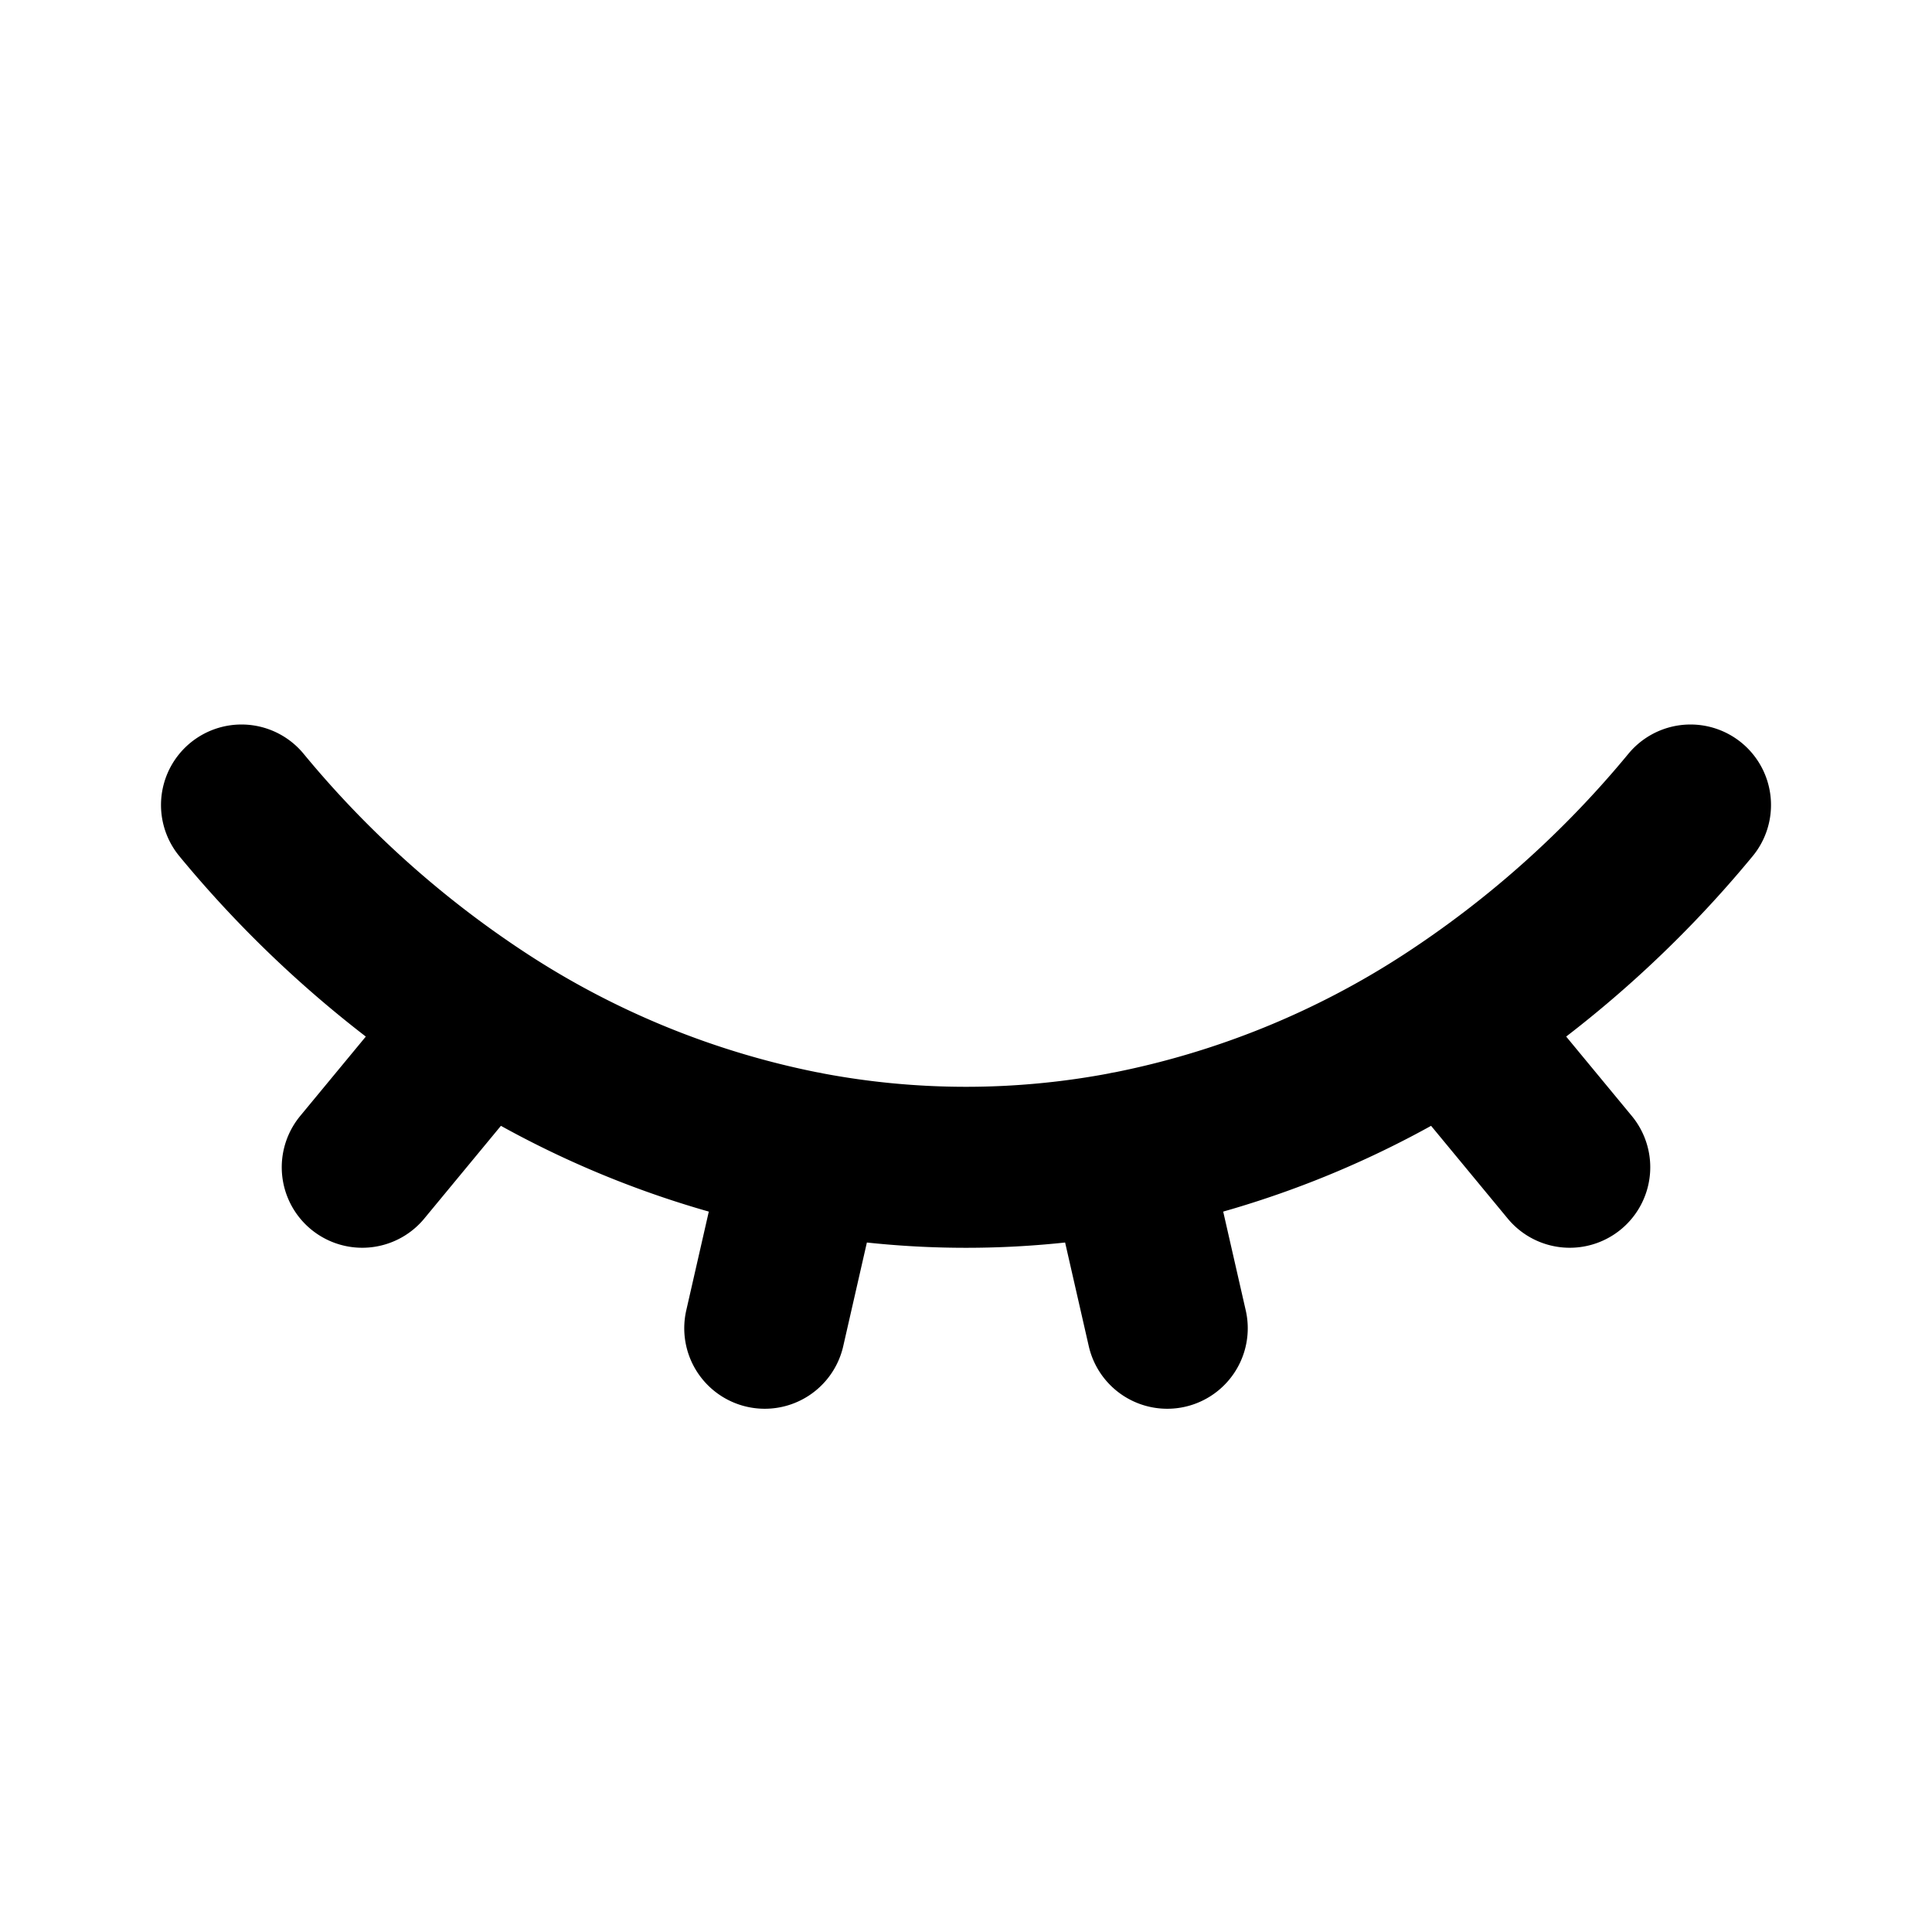 <?xml version="1.0" encoding="utf-8"?><!-- Скачано с сайта svg4.ru / Downloaded from svg4.ru -->
<svg width="800px" height="800px" viewBox="0 0 24 24" xmlns="http://www.w3.org/2000/svg" fill="none">
  <path stroke="#000000" stroke-linecap="round" stroke-linejoin="round" stroke-width="2" d="M3 10a13.358 13.358 0 0 0 3 2.685M21 10a13.358 13.358 0 0 1-3 2.685m-8 1.624L9.5 16.5m.5-2.19a10.59 10.59 0 0 0 4 0m-4 0a11.275 11.275 0 0 1-4-1.625m8 1.624.5 2.191m-.5-2.19a11.275 11.275 0 0 0 4-1.625m0 0 1.5 1.815M6 12.685 4.5 14.5"/>
</svg>